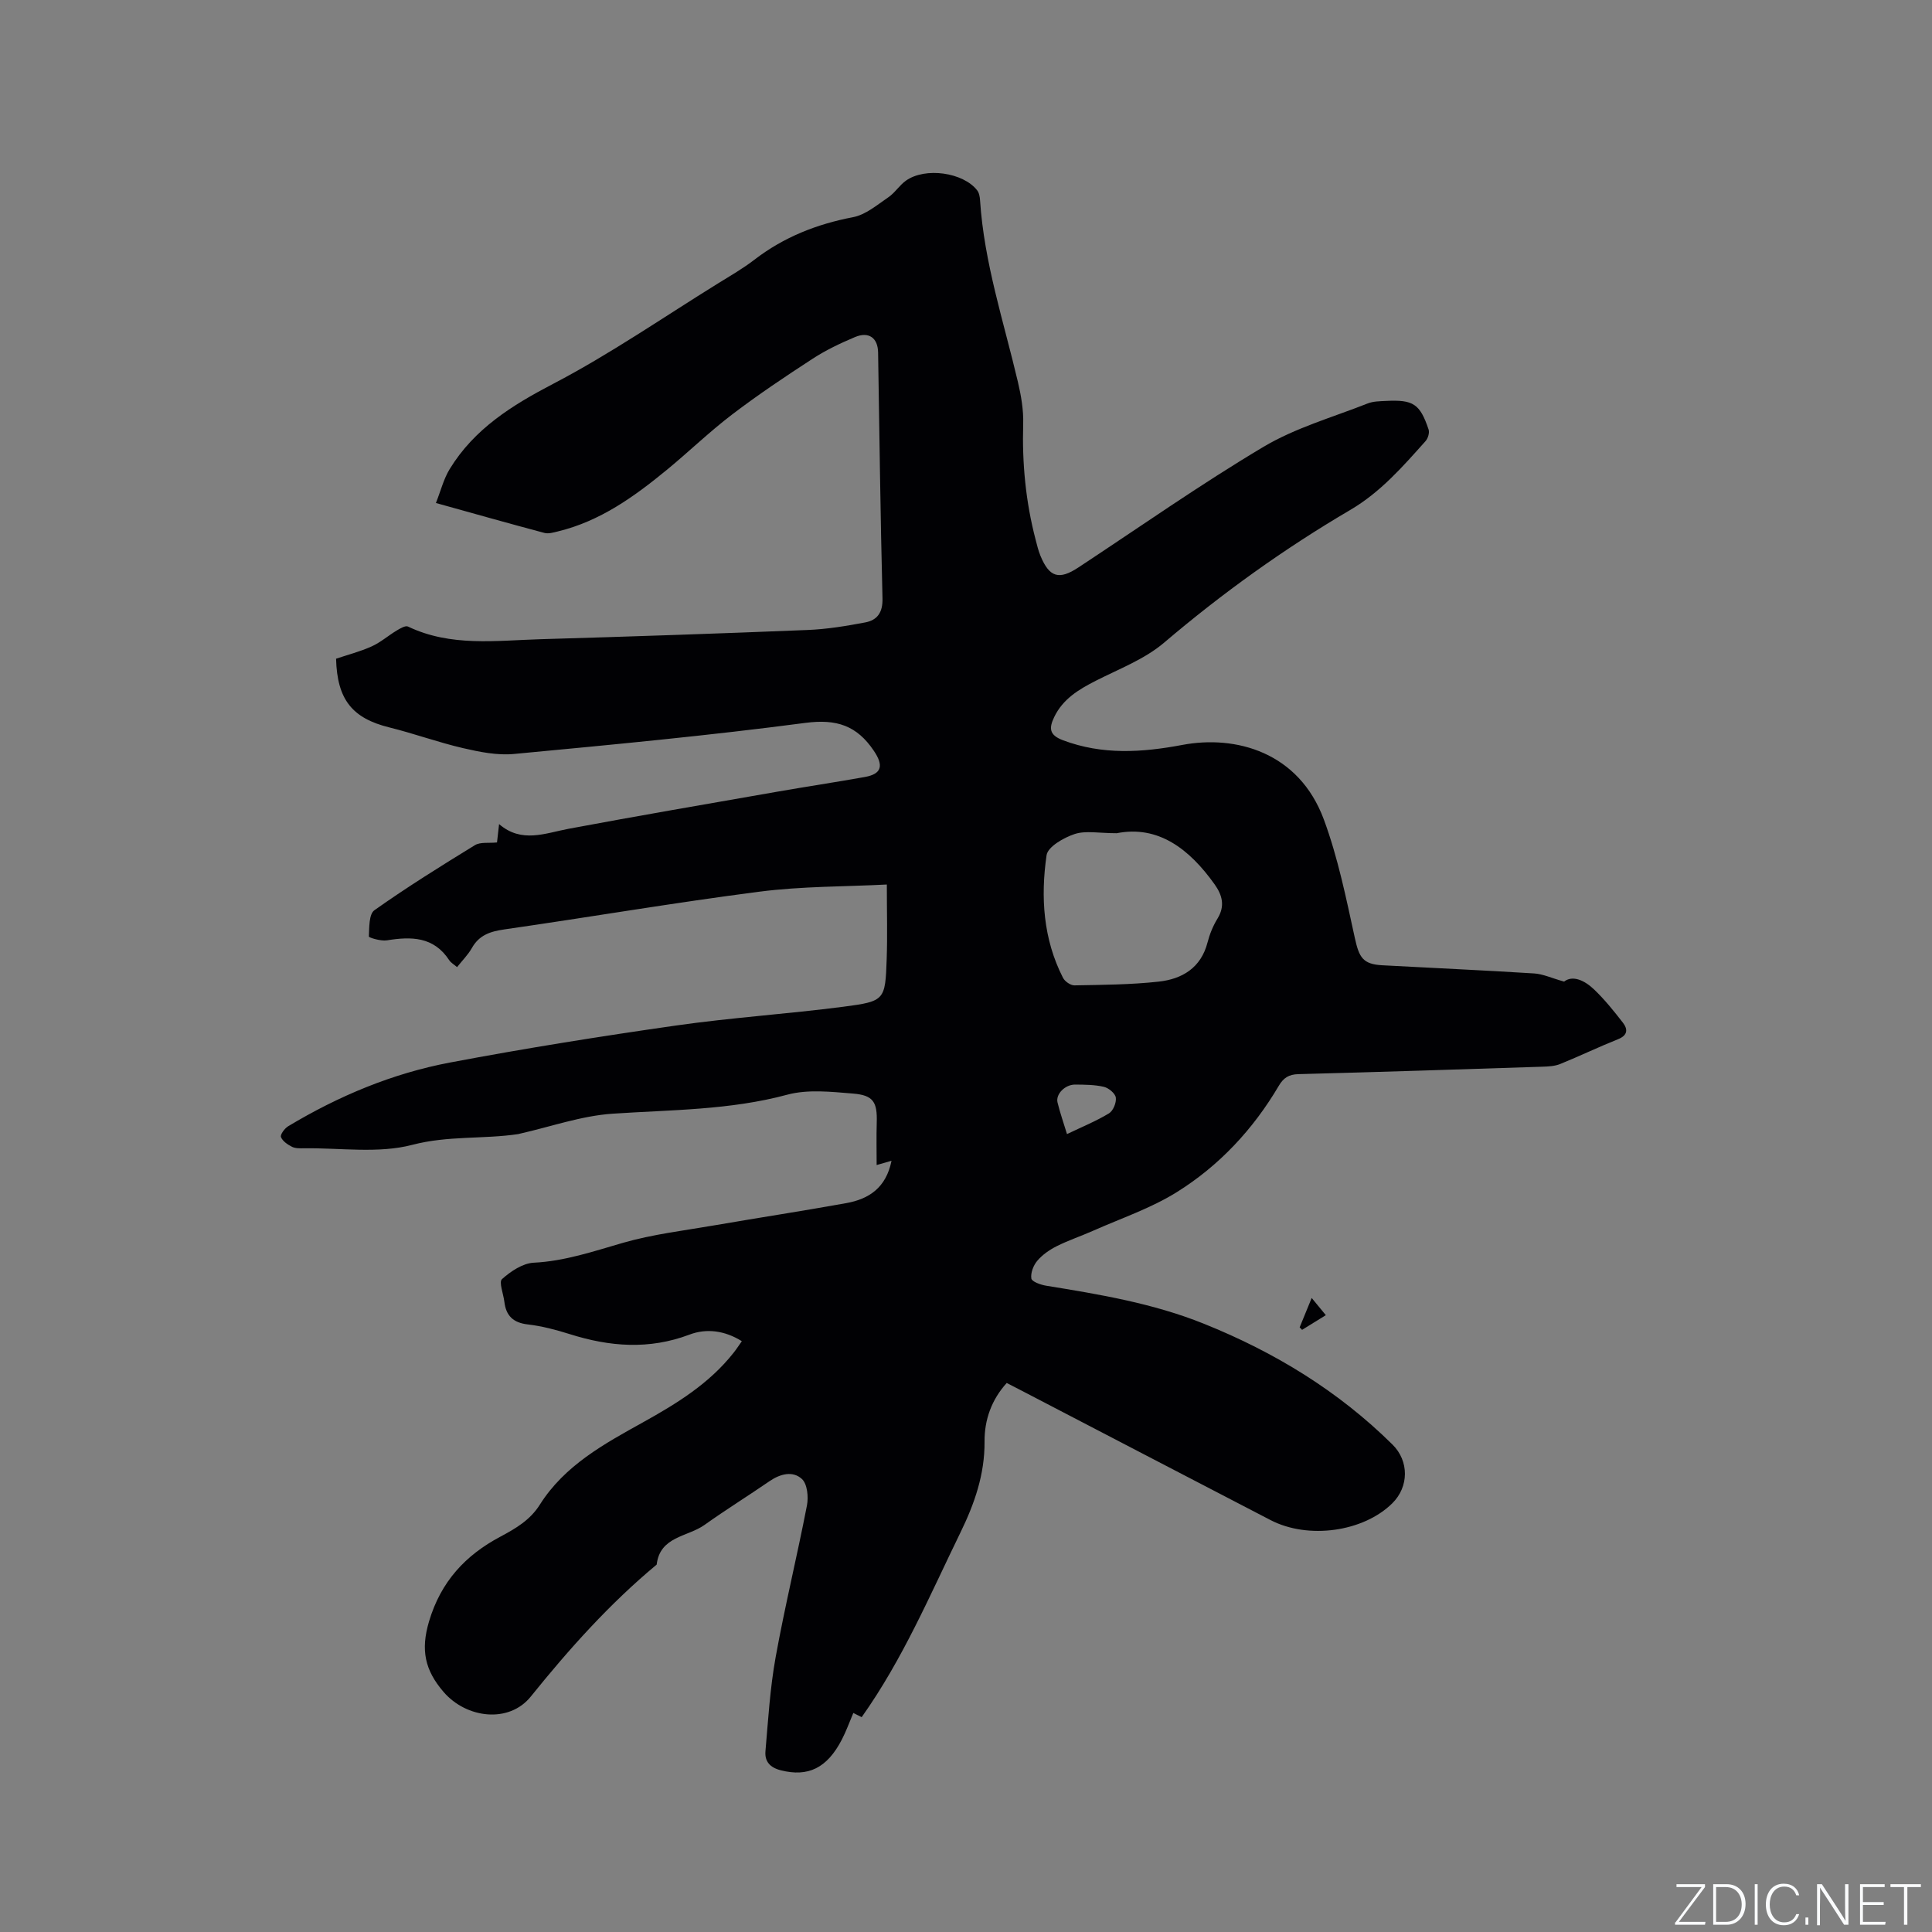 <svg enable-background="new 0 0 400 400" viewBox="0 0 400 400" xmlns="http://www.w3.org/2000/svg"><rect x="0" y="0" width="400" height="400" fill="#808080" stroke="none"/><g fill="#fafbfc"><path d="m346.9 398 5.4-7.3h-5.2v-.6h5.9v.6l-5.4 7.2h5.5l-.1.6h-6.2v-.5z"/><path d="m354.7 390.1h2.8c2.3 0 3.9 1.6 3.9 4.1s-1.6 4.3-3.9 4.3h-2.8zm.6 7.8h2c2.2 0 3.3-1.6 3.3-3.6 0-1.8-1-3.6-3.3-3.6h-2z"/><path d="m363.9 390.1v8.4h-.6v-8.4z"/><path d="m372.5 396.3c-.4 1.3-1.4 2.3-3.2 2.3-2.4 0-3.7-1.9-3.7-4.3 0-2.3 1.2-4.3 3.7-4.3 1.8 0 2.9 1 3.2 2.4h-.6c-.4-1.1-1.1-1.8-2.5-1.8-2.1 0-3 1.9-3 3.7s.9 3.7 3 3.7c1.4 0 2.1-.7 2.5-1.7z"/><path d="m373.8 398.5v-1.5h.6v1.5z"/><path d="m376.2 398.5v-8.4h1c1.3 2 4.4 6.7 4.9 7.6-.1-1.2-.1-2.4-.1-3.8v-3.8h.7v8.4h-.9c-1.2-1.9-4.4-6.8-5-7.7.1 1.1 0 2.3 0 3.9v3.9h-.6z"/><path d="m390 394.4h-4.3v3.5h4.7l-.1.6h-5.2v-8.4h5.1v.6h-4.5v3.1h4.3z"/><path d="m394.2 390.7h-2.8v-.6h6.3v.6h-2.8v7.8h-.7z"/></g><path d="m153.59 277.68c-3.55-2.22-7.33-2.69-10.82-1.37-8.38 3.17-16.54 2.52-24.83-.1-2.82-.89-5.73-1.66-8.66-2-3.04-.35-4.52-1.8-4.86-4.71-.19-1.61-1.17-4.06-.49-4.67 1.8-1.61 4.28-3.28 6.56-3.4 6.47-.32 12.39-2.36 18.5-4.12 6.27-1.8 12.84-2.56 19.3-3.68 8.97-1.55 17.98-2.92 26.94-4.54 4.64-.84 8.22-3.14 9.35-8.77-1.26.36-2.14.62-3.08.89 0-2.94-.07-5.86.02-8.78.13-4.24-.67-5.68-4.93-6.02-4.51-.37-9.33-.91-13.58.23-11.93 3.22-24.07 3.12-36.2 3.94-6.46.44-12.8 2.7-19.19 4.14-.1.02-.2.06-.31.08-7.25 1.08-14.53.29-21.92 2.22-7.05 1.85-14.91.62-22.42.72-.84.01-1.79.05-2.5-.3-.91-.46-1.97-1.17-2.3-2.03-.19-.5.76-1.79 1.49-2.23 10.44-6.27 21.6-10.95 33.54-13.2 15.5-2.93 31.09-5.42 46.71-7.65 11.53-1.65 23.18-2.4 34.73-3.9 8.59-1.12 8.64-1.37 8.94-9.89.17-4.85.03-9.71.03-15.41-8.7.45-17.6.35-26.35 1.48-17.65 2.27-35.2 5.28-52.81 7.81-2.93.42-5.24 1.16-6.76 3.87-.77 1.36-1.92 2.51-3.06 3.94-.61-.53-1.27-.89-1.63-1.44-3.21-4.9-7.86-4.92-12.91-4.1-1.22.2-3.73-.56-3.72-.79.09-1.88 0-4.64 1.15-5.45 6.74-4.77 13.76-9.15 20.81-13.47 1.13-.69 2.88-.38 4.57-.56.12-1.07.25-2.18.43-3.8 4.66 4.01 9.48 1.9 14.4.97 14.36-2.69 28.76-5.15 43.15-7.67 6.05-1.06 12.13-1.97 18.17-3.05 3.58-.64 3.89-2.42 1.88-5.41-3.51-5.23-7.71-6.64-14.14-5.8-20.06 2.64-40.22 4.54-60.36 6.44-3.45.33-7.1-.41-10.53-1.2-5.14-1.19-10.14-3.02-15.27-4.29-7.67-1.89-10.83-5.73-11.05-14.23 2.4-.81 4.97-1.47 7.35-2.54 1.85-.83 3.43-2.23 5.19-3.29.72-.43 1.81-1.09 2.35-.83 8.86 4.24 18.23 2.89 27.48 2.62 18.43-.54 36.86-1.16 55.28-1.91 3.98-.16 7.97-.82 11.89-1.56 2.54-.48 3.67-2.08 3.59-5.02-.43-16.96-.63-33.92-.91-50.88-.05-3.02-1.93-4.39-4.79-3.18-3 1.27-6 2.68-8.73 4.46-5.68 3.69-11.33 7.47-16.72 11.58-4.7 3.58-8.97 7.73-13.55 11.49-6.75 5.54-13.8 10.6-22.49 12.7-.91.22-1.94.54-2.79.32-7.25-1.93-14.47-3.97-22.48-6.2 1.01-2.53 1.6-4.98 2.85-7.02 5.1-8.34 12.87-13.19 21.46-17.67 11.79-6.16 22.82-13.79 34.16-20.81 2.52-1.56 5.11-3.05 7.46-4.86 6.09-4.69 12.91-7.38 20.45-8.82 2.6-.5 4.96-2.53 7.27-4.1 1.38-.93 2.32-2.51 3.68-3.47 3.98-2.81 11.82-1.71 14.72 2 .42.53.57 1.37.61 2.09.84 12.9 4.9 25.11 7.83 37.57.67 2.85 1.19 5.84 1.1 8.75-.24 8.11.52 16.08 2.57 23.92.29 1.12.56 2.27 1 3.34 1.85 4.49 3.85 5.07 7.87 2.42 12.73-8.39 25.22-17.17 38.3-24.96 6.63-3.95 14.32-6.12 21.58-8.99 1.14-.45 2.5-.46 3.76-.52 5.68-.29 7.06.59 8.85 5.9.23.68-.12 1.86-.63 2.42-4.72 5.28-9.32 10.58-15.62 14.27-13.63 8-26.44 17.19-38.51 27.46-4.02 3.42-9.29 5.42-14.09 7.86-3.56 1.81-6.86 3.78-8.67 7.56-1.07 2.25-1.06 3.69 1.8 4.77 8.19 3.09 16.38 2.55 24.73.98 11.07-2.09 24.15 1.47 29.32 15.47 2.91 7.88 4.6 16.24 6.4 24.48.89 4.07 1.67 5.45 5.7 5.67 10.47.57 20.95 1.03 31.42 1.69 1.83.11 3.61.96 6.21 1.69 1.75-1.37 4.19-.29 6.17 1.59 2.2 2.09 4.13 4.5 6 6.91 1.05 1.36 1.03 2.62-1.01 3.43-4.03 1.61-7.95 3.5-11.97 5.13-1.13.46-2.47.52-3.72.56-16.84.55-33.67 1.1-50.51 1.54-1.98.05-3.08.8-4.02 2.4-5.31 9.01-12.34 16.56-21.16 22.05-5.33 3.32-11.45 5.38-17.24 7.95-2.51 1.12-5.14 1.99-7.59 3.22-1.48.74-2.96 1.77-4.02 3.02-.81.95-1.41 2.52-1.23 3.67.1.65 1.93 1.31 3.06 1.49 11.08 1.8 22.13 3.64 32.65 7.87 14.63 5.88 27.83 13.91 39.07 25.03 3.43 3.39 3.42 8.72-.05 12.15-5.99 5.92-17.41 7.53-25.22 3.47-17.2-8.92-34.39-17.88-51.58-26.82-.94-.49-1.88-.97-3.03-1.56-3.15 3.47-4.62 7.64-4.59 12.13.05 6.79-2.07 12.85-4.99 18.83-6.31 12.94-11.93 26.23-20.45 38.23-.54-.27-1.13-.57-1.73-.87-.79 1.86-1.46 3.75-2.38 5.52-3.08 5.95-7.01 7.76-12.6 6.36-2.31-.58-3.39-1.87-3.21-3.96.56-6.51.95-13.07 2.11-19.48 1.9-10.52 4.45-20.92 6.48-31.41.34-1.75.08-4.42-1.03-5.46-1.9-1.76-4.5-1.08-6.73.45-4.45 3.06-9.05 5.91-13.45 9.05-3.49 2.49-9.22 2.34-9.9 8.21-9.75 8.1-18.13 17.47-26.07 27.33-4.51 5.6-13.33 4.53-18.06-.97-3.87-4.5-4.76-8.67-3.01-14.57 2.45-8.28 7.56-13.73 14.74-17.55 3.25-1.73 6.21-3.47 8.21-6.65 5.14-8.14 13.32-12.58 21.37-17.05 7-3.89 13.73-8.03 18.76-14.42.56-.7 1.06-1.48 1.69-2.37zm77.61-105.17c-3.68 0-6.42-.59-8.71.17-2.25.74-5.56 2.63-5.81 4.39-1.25 8.67-.7 17.34 3.4 25.37.38.75 1.57 1.58 2.36 1.57 5.81-.11 11.65-.14 17.42-.77 4.87-.53 8.79-2.83 10.15-8.13.44-1.72 1.15-3.45 2.08-4.96 1.58-2.59.96-4.84-.6-7.03-5.24-7.37-11.7-12.31-20.29-10.61zm-10.29 62.29c3.09-1.48 6.01-2.67 8.69-4.29.87-.52 1.56-2.22 1.42-3.26-.12-.87-1.47-1.99-2.46-2.23-1.92-.45-3.97-.45-5.97-.47-2.09-.01-4.06 1.99-3.64 3.71.52 2.13 1.25 4.21 1.96 6.54z" fill="#010104"/><path d="m269.08 274.81c.76-1.86 1.53-3.73 2.49-6.08 1.14 1.39 1.96 2.38 2.93 3.56-1.81 1.12-3.37 2.08-4.92 3.04-.18-.17-.34-.34-.5-.52z" fill="#010104"/></svg>